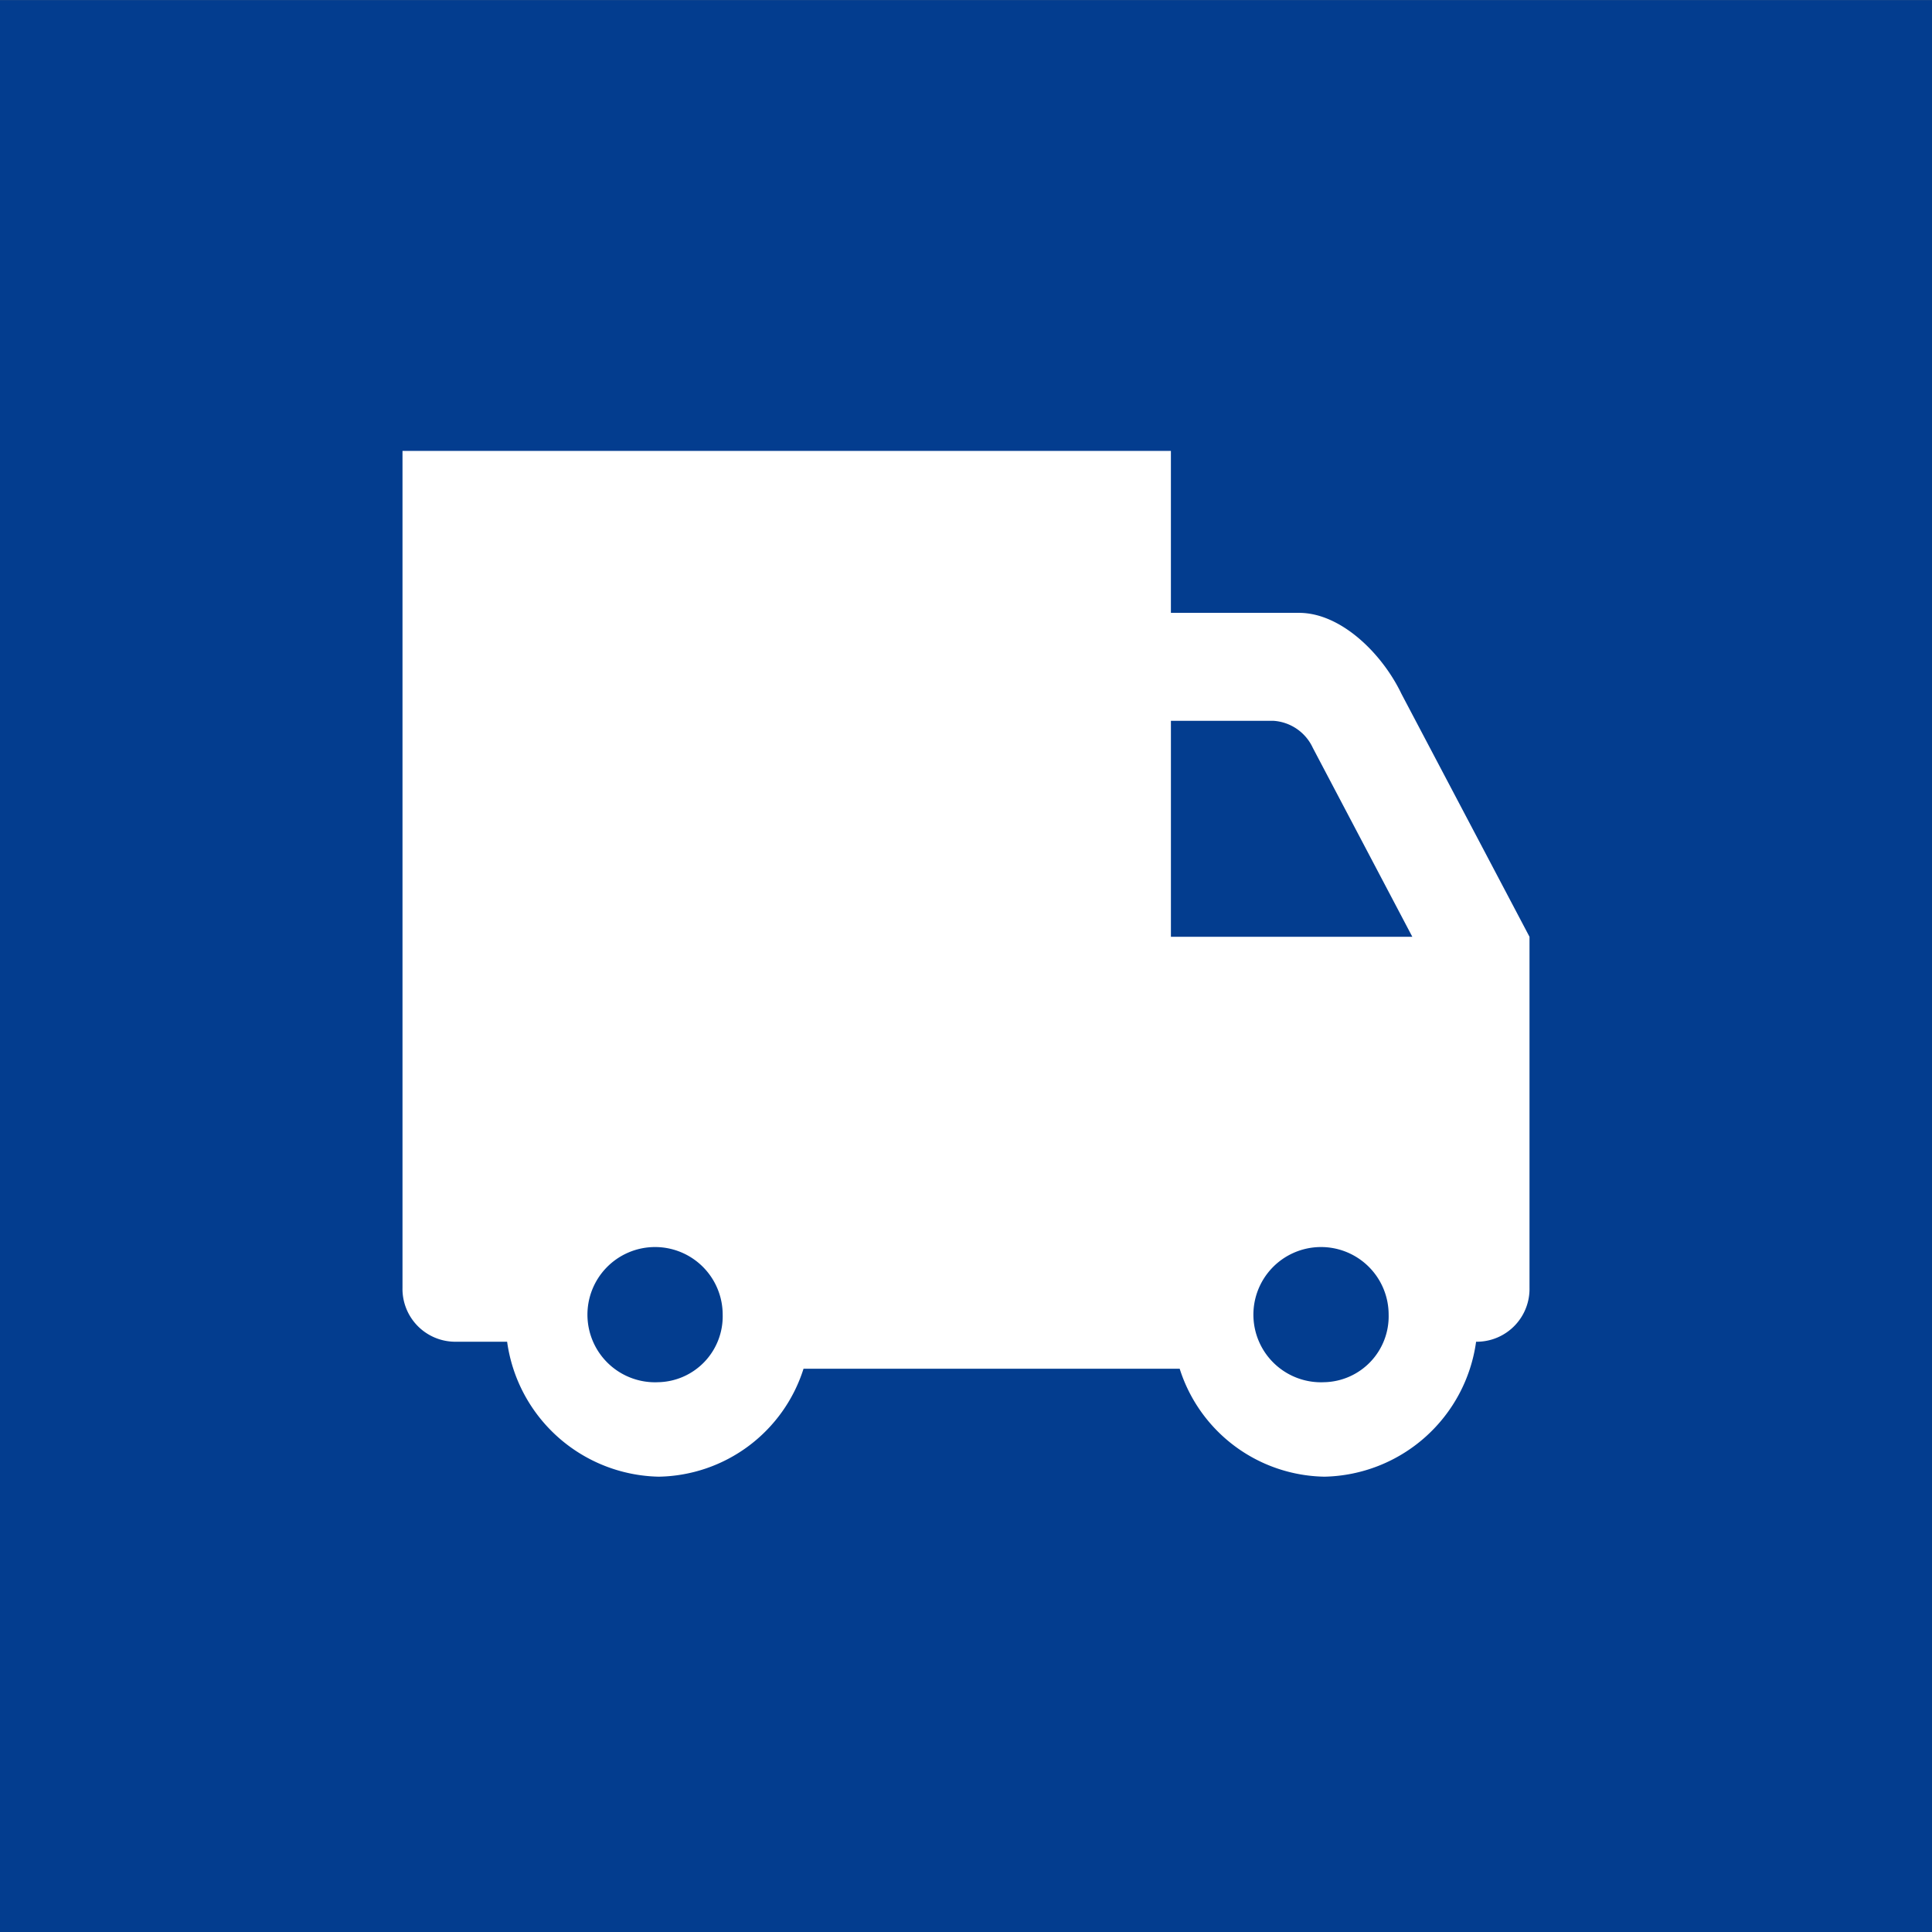 <svg xmlns="http://www.w3.org/2000/svg" width="120" height="120.004" viewBox="0 0 120 120.004">
  <rect x="0" y="0" width="120" height="120.004" fill="#808080" stroke="none"/>
  <g id="icon-tracking-logistics" transform="translate(-369.941 -1192.995)">
    <g id="Path_71" data-name="Path 71" transform="translate(369.941 1192.995)">
      <rect id="Rectangle_7" data-name="Rectangle 7" width="120" height="120" transform="translate(0 0.005)" fill="#033D8F"/>
      <path id="Path_71-inner" data-name="Path 71-inner" d="M1067.046,1147.09c-1.18-2.471-3.739-5.03-6.364-5.03h-7.955V1132H1005v51.977a3.281,3.281,0,0,0,3.182,3.354h3.316a9.709,9.709,0,0,0,9.411,8.383,9.6,9.6,0,0,0,9-6.706h23.363a9.6,9.6,0,0,0,9,6.706,9.709,9.709,0,0,0,9.411-8.383h.14a3.28,3.28,0,0,0,3.177-3.358v-21.793Zm-46.136,42.755a4.2,4.2,0,1,1,3.977-4.192A4.093,4.093,0,0,1,1020.909,1189.846Zm41.364,0a4.2,4.2,0,1,1,3.977-4.192A4.093,4.093,0,0,1,1062.273,1189.846Zm-9.546-27.665v-13.414h6.364a2.9,2.9,0,0,1,2.45,1.68l6.179,11.733Z" transform="translate(-980 -1103.995)" fill="#fff"/>
      <rect id="Path_71-area" data-name="Path 71-area" width="120" height="120.001" transform="translate(0)" fill="none"/>
    </g>
  </g>
</svg>